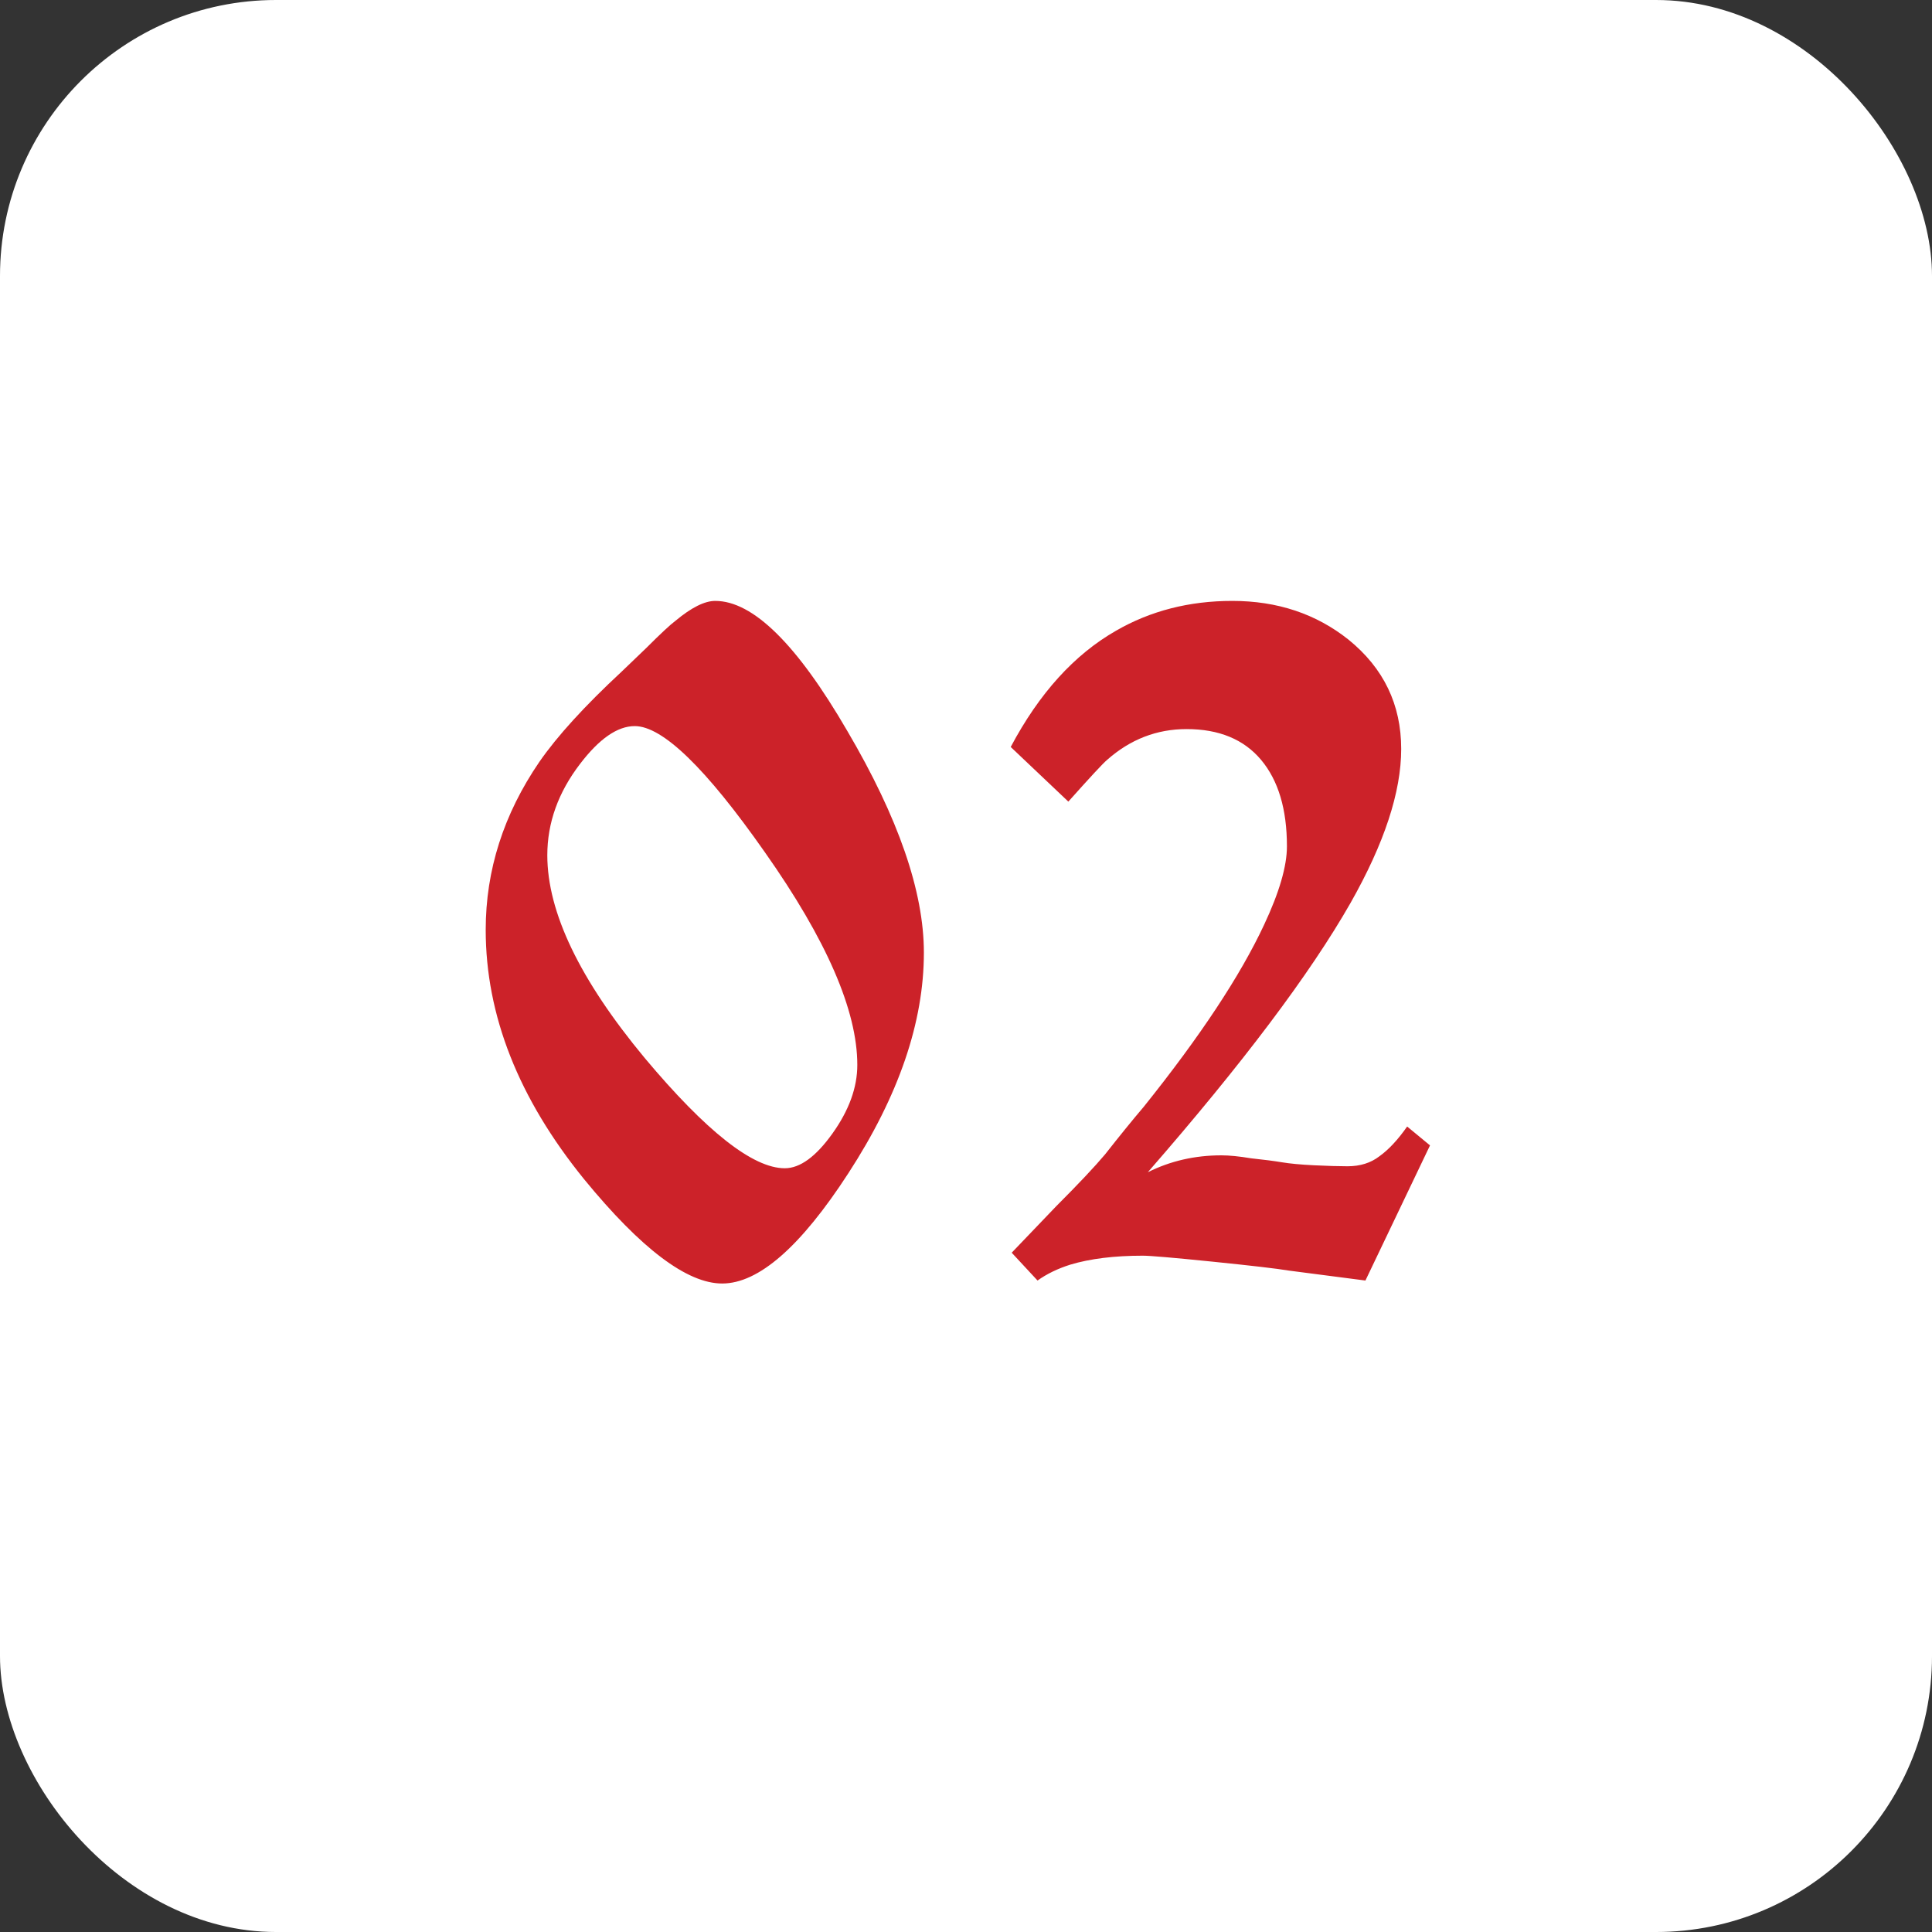 <?xml version="1.0" encoding="UTF-8"?> <svg xmlns="http://www.w3.org/2000/svg" width="35" height="35" viewBox="0 0 35 35" fill="none"><rect x="0" y="0" width="35" height="35" fill="#333333" stroke="none"/><rect width="35" height="35" rx="5" fill="white"></rect><path d="M13.083 23.252C12.447 23.252 11.613 22.622 10.581 21.362C9.393 19.898 8.799 18.392 8.799 16.844C8.799 15.764 9.123 14.75 9.771 13.802C10.095 13.334 10.593 12.788 11.265 12.164L11.715 11.732C11.967 11.48 12.141 11.318 12.237 11.246C12.525 11.006 12.765 10.886 12.957 10.886C13.641 10.886 14.439 11.672 15.351 13.244C16.275 14.816 16.737 16.154 16.737 17.258C16.737 18.518 16.281 19.85 15.369 21.254C14.505 22.586 13.743 23.252 13.083 23.252ZM14.217 21.164C14.493 21.164 14.781 20.954 15.081 20.534C15.381 20.114 15.531 19.7 15.531 19.292C15.531 18.308 14.973 17.024 13.857 15.44C12.789 13.916 12.003 13.154 11.499 13.154C11.187 13.154 10.857 13.382 10.509 13.838C10.113 14.354 9.915 14.906 9.915 15.494C9.915 16.526 10.503 17.75 11.679 19.166C12.795 20.498 13.641 21.164 14.217 21.164ZM25.492 20.408L25.906 20.75L24.736 23.198L23.35 23.018C23.134 22.982 22.672 22.928 21.964 22.856C21.256 22.784 20.836 22.748 20.704 22.748C20.188 22.748 19.75 22.802 19.39 22.91C19.162 22.982 18.964 23.078 18.796 23.198L18.328 22.694L19.138 21.848C19.534 21.452 19.828 21.14 20.02 20.912C20.284 20.576 20.518 20.288 20.722 20.048C21.742 18.776 22.468 17.678 22.9 16.754C23.176 16.166 23.314 15.692 23.314 15.332C23.314 14.66 23.158 14.138 22.846 13.766C22.534 13.394 22.084 13.208 21.496 13.208C20.956 13.208 20.476 13.394 20.056 13.766C19.984 13.826 19.75 14.078 19.354 14.522L18.31 13.532C18.826 12.56 19.462 11.858 20.218 11.426C20.842 11.066 21.544 10.886 22.324 10.886C23.14 10.886 23.842 11.12 24.43 11.588C25.066 12.104 25.384 12.764 25.384 13.568C25.384 14.348 25.078 15.278 24.466 16.358C23.734 17.642 22.51 19.268 20.794 21.236C21.202 21.032 21.646 20.93 22.126 20.93C22.27 20.93 22.45 20.948 22.666 20.984C22.894 21.008 23.08 21.032 23.224 21.056C23.368 21.08 23.56 21.098 23.8 21.11C24.052 21.122 24.256 21.128 24.412 21.128C24.64 21.128 24.832 21.068 24.988 20.948C25.156 20.828 25.324 20.648 25.492 20.408Z" fill="#CC2229"></path></svg> 